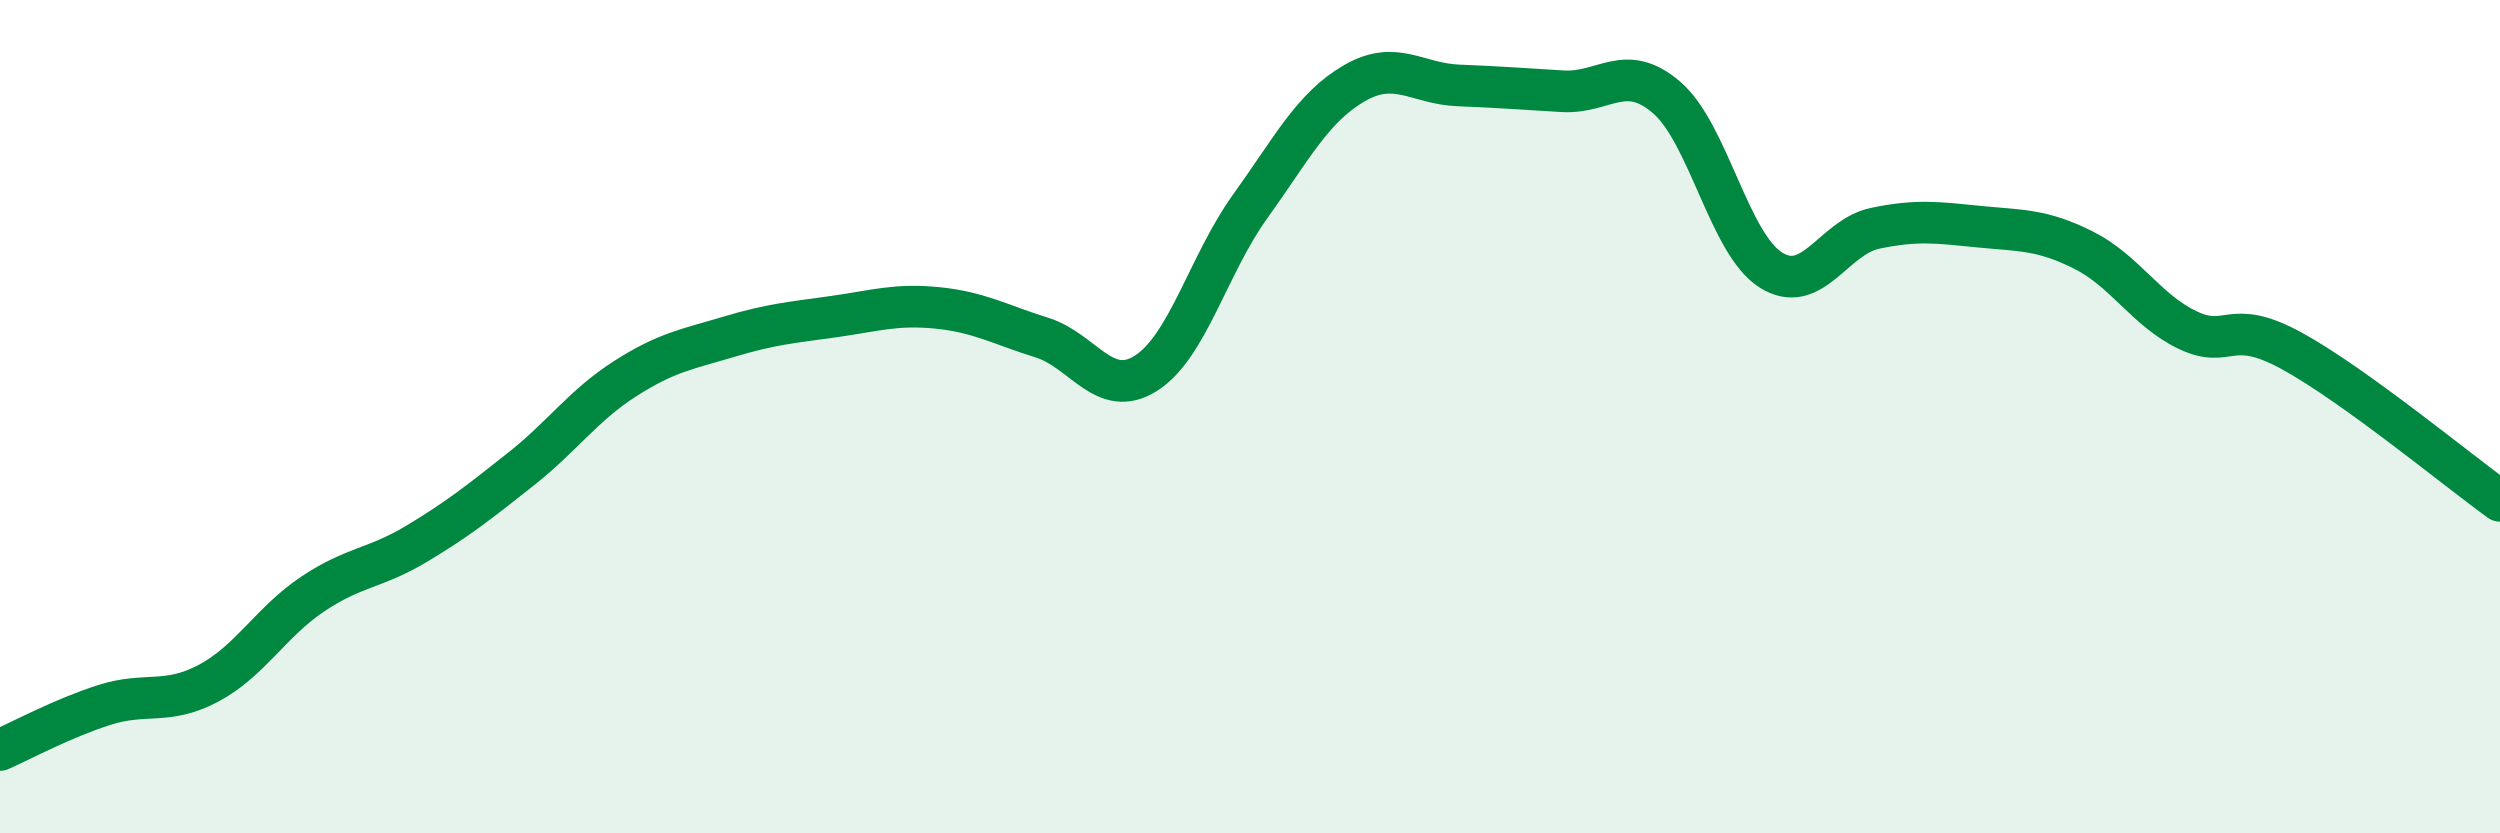 
    <svg width="60" height="20" viewBox="0 0 60 20" xmlns="http://www.w3.org/2000/svg">
      <path
        d="M 0,18 C 0.5,17.78 1.5,17.24 2.5,16.92 C 3.5,16.6 4,16.93 5,16.4 C 6,15.87 6.5,14.93 7.5,14.26 C 8.5,13.59 9,13.65 10,13.05 C 11,12.45 11.5,12.05 12.5,11.26 C 13.5,10.47 14,9.73 15,9.09 C 16,8.45 16.5,8.38 17.5,8.08 C 18.5,7.78 19,7.74 20,7.6 C 21,7.46 21.5,7.29 22.5,7.39 C 23.5,7.49 24,7.79 25,8.1 C 26,8.41 26.5,9.59 27.5,8.96 C 28.5,8.33 29,6.35 30,4.96 C 31,3.57 31.5,2.58 32.5,2 C 33.5,1.42 34,2.01 35,2.05 C 36,2.09 36.5,2.13 37.5,2.19 C 38.5,2.25 39,1.48 40,2.34 C 41,3.2 41.5,5.85 42.5,6.48 C 43.5,7.11 44,5.69 45,5.48 C 46,5.27 46.5,5.34 47.5,5.44 C 48.5,5.54 49,5.5 50,6 C 51,6.5 51.5,7.44 52.5,7.92 C 53.5,8.4 53.5,7.6 55,8.42 C 56.5,9.24 59,11.3 60,12.02L60 20L0 20Z"
        fill="#008740"
        opacity="0.1"
        stroke-linecap="round"
        stroke-linejoin="round"
      />
      <path
        d="M 0,18 C 0.5,17.78 1.5,17.24 2.5,16.92 C 3.5,16.6 4,16.93 5,16.4 C 6,15.87 6.5,14.93 7.5,14.26 C 8.5,13.59 9,13.65 10,13.05 C 11,12.45 11.5,12.05 12.5,11.26 C 13.5,10.47 14,9.73 15,9.09 C 16,8.45 16.5,8.38 17.5,8.08 C 18.5,7.78 19,7.74 20,7.6 C 21,7.46 21.5,7.29 22.5,7.39 C 23.5,7.49 24,7.79 25,8.1 C 26,8.41 26.5,9.59 27.5,8.96 C 28.5,8.33 29,6.35 30,4.96 C 31,3.57 31.5,2.58 32.5,2 C 33.5,1.42 34,2.01 35,2.05 C 36,2.09 36.5,2.13 37.5,2.19 C 38.5,2.25 39,1.48 40,2.34 C 41,3.2 41.5,5.85 42.5,6.48 C 43.5,7.11 44,5.69 45,5.48 C 46,5.27 46.5,5.34 47.5,5.44 C 48.5,5.54 49,5.5 50,6 C 51,6.5 51.5,7.44 52.5,7.92 C 53.5,8.4 53.5,7.6 55,8.42 C 56.5,9.24 59,11.3 60,12.02"
        stroke="#008740"
        stroke-width="1"
        fill="none"
        stroke-linecap="round"
        stroke-linejoin="round"
      />
    </svg>
  